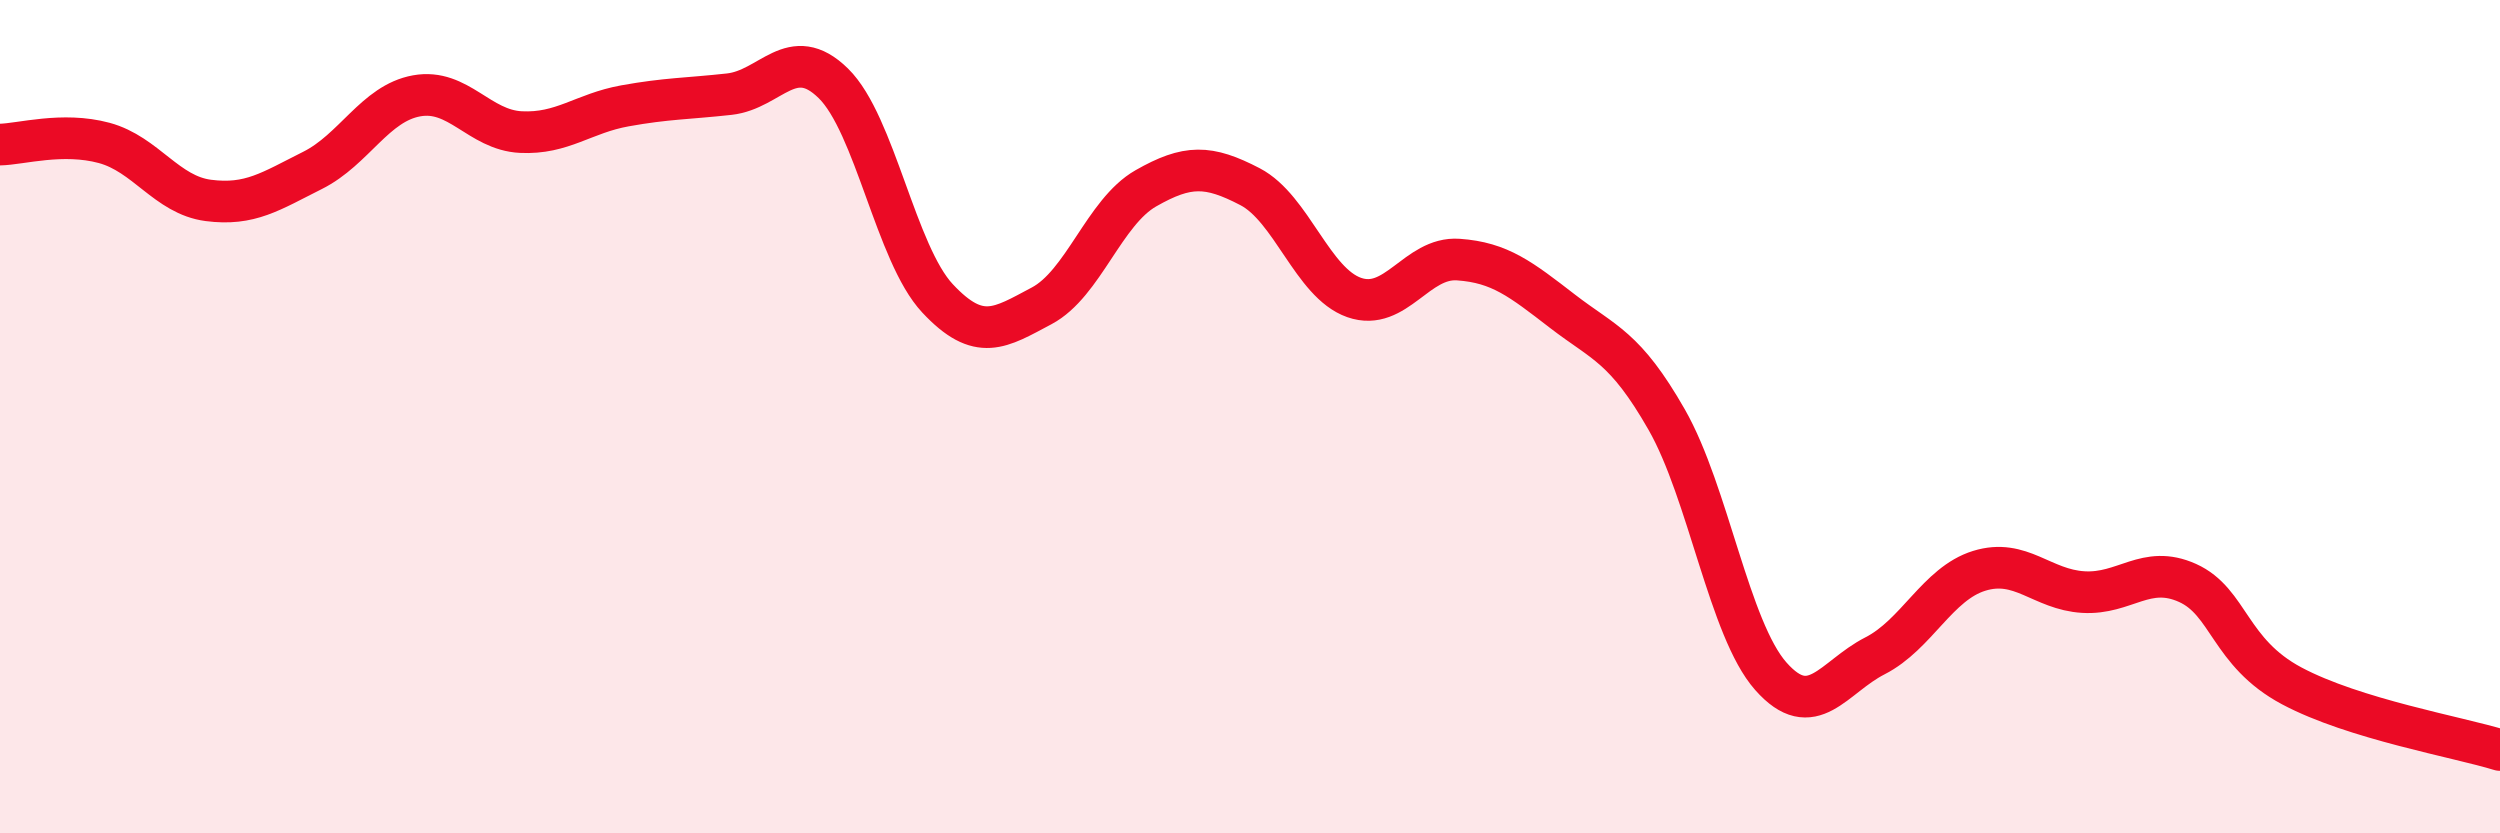 
    <svg width="60" height="20" viewBox="0 0 60 20" xmlns="http://www.w3.org/2000/svg">
      <path
        d="M 0,3.47 C 0.5,3.46 1.5,3.16 2.5,3.43 C 3.5,3.7 4,4.68 5,4.81 C 6,4.94 6.5,4.59 7.5,4.09 C 8.5,3.59 9,2.48 10,2.3 C 11,2.12 11.5,3.12 12.5,3.17 C 13.5,3.22 14,2.72 15,2.54 C 16,2.36 16.5,2.37 17.5,2.26 C 18.5,2.15 19,1.02 20,2 C 21,2.98 21.5,6.09 22.5,7.16 C 23.5,8.23 24,7.87 25,7.34 C 26,6.81 26.5,5.09 27.5,4.52 C 28.5,3.95 29,3.96 30,4.48 C 31,5 31.5,6.79 32.5,7.14 C 33.5,7.49 34,6.16 35,6.23 C 36,6.3 36.5,6.7 37.5,7.47 C 38.5,8.24 39,8.32 40,10.07 C 41,11.82 41.5,15.1 42.5,16.23 C 43.5,17.36 44,16.25 45,15.74 C 46,15.23 46.5,14.01 47.5,13.7 C 48.5,13.39 49,14.15 50,14.21 C 51,14.27 51.5,13.54 52.5,13.99 C 53.5,14.44 53.5,15.66 55,16.46 C 56.5,17.26 59,17.69 60,18L60 20L0 20Z"
        fill="#EB0A25"
        opacity="0.1"
        stroke-linecap="round"
        stroke-linejoin="round"
      />
      <path
        d="M 0,3.47 C 0.5,3.46 1.5,3.16 2.5,3.43 C 3.5,3.7 4,4.68 5,4.81 C 6,4.94 6.5,4.59 7.5,4.09 C 8.5,3.59 9,2.48 10,2.3 C 11,2.12 11.5,3.12 12.5,3.17 C 13.5,3.22 14,2.72 15,2.54 C 16,2.36 16.5,2.37 17.5,2.26 C 18.5,2.15 19,1.02 20,2 C 21,2.98 21.5,6.09 22.5,7.16 C 23.5,8.23 24,7.87 25,7.34 C 26,6.81 26.5,5.09 27.5,4.52 C 28.5,3.95 29,3.96 30,4.48 C 31,5 31.5,6.79 32.5,7.14 C 33.5,7.49 34,6.16 35,6.23 C 36,6.3 36.5,6.7 37.5,7.47 C 38.5,8.24 39,8.32 40,10.07 C 41,11.82 41.5,15.1 42.5,16.23 C 43.5,17.36 44,16.25 45,15.74 C 46,15.23 46.5,14.01 47.5,13.7 C 48.5,13.39 49,14.15 50,14.21 C 51,14.27 51.5,13.54 52.5,13.99 C 53.5,14.44 53.5,15.66 55,16.46 C 56.5,17.26 59,17.69 60,18"
        stroke="#EB0A25"
        stroke-width="1"
        fill="none"
        stroke-linecap="round"
        stroke-linejoin="round"
      />
    </svg>
  